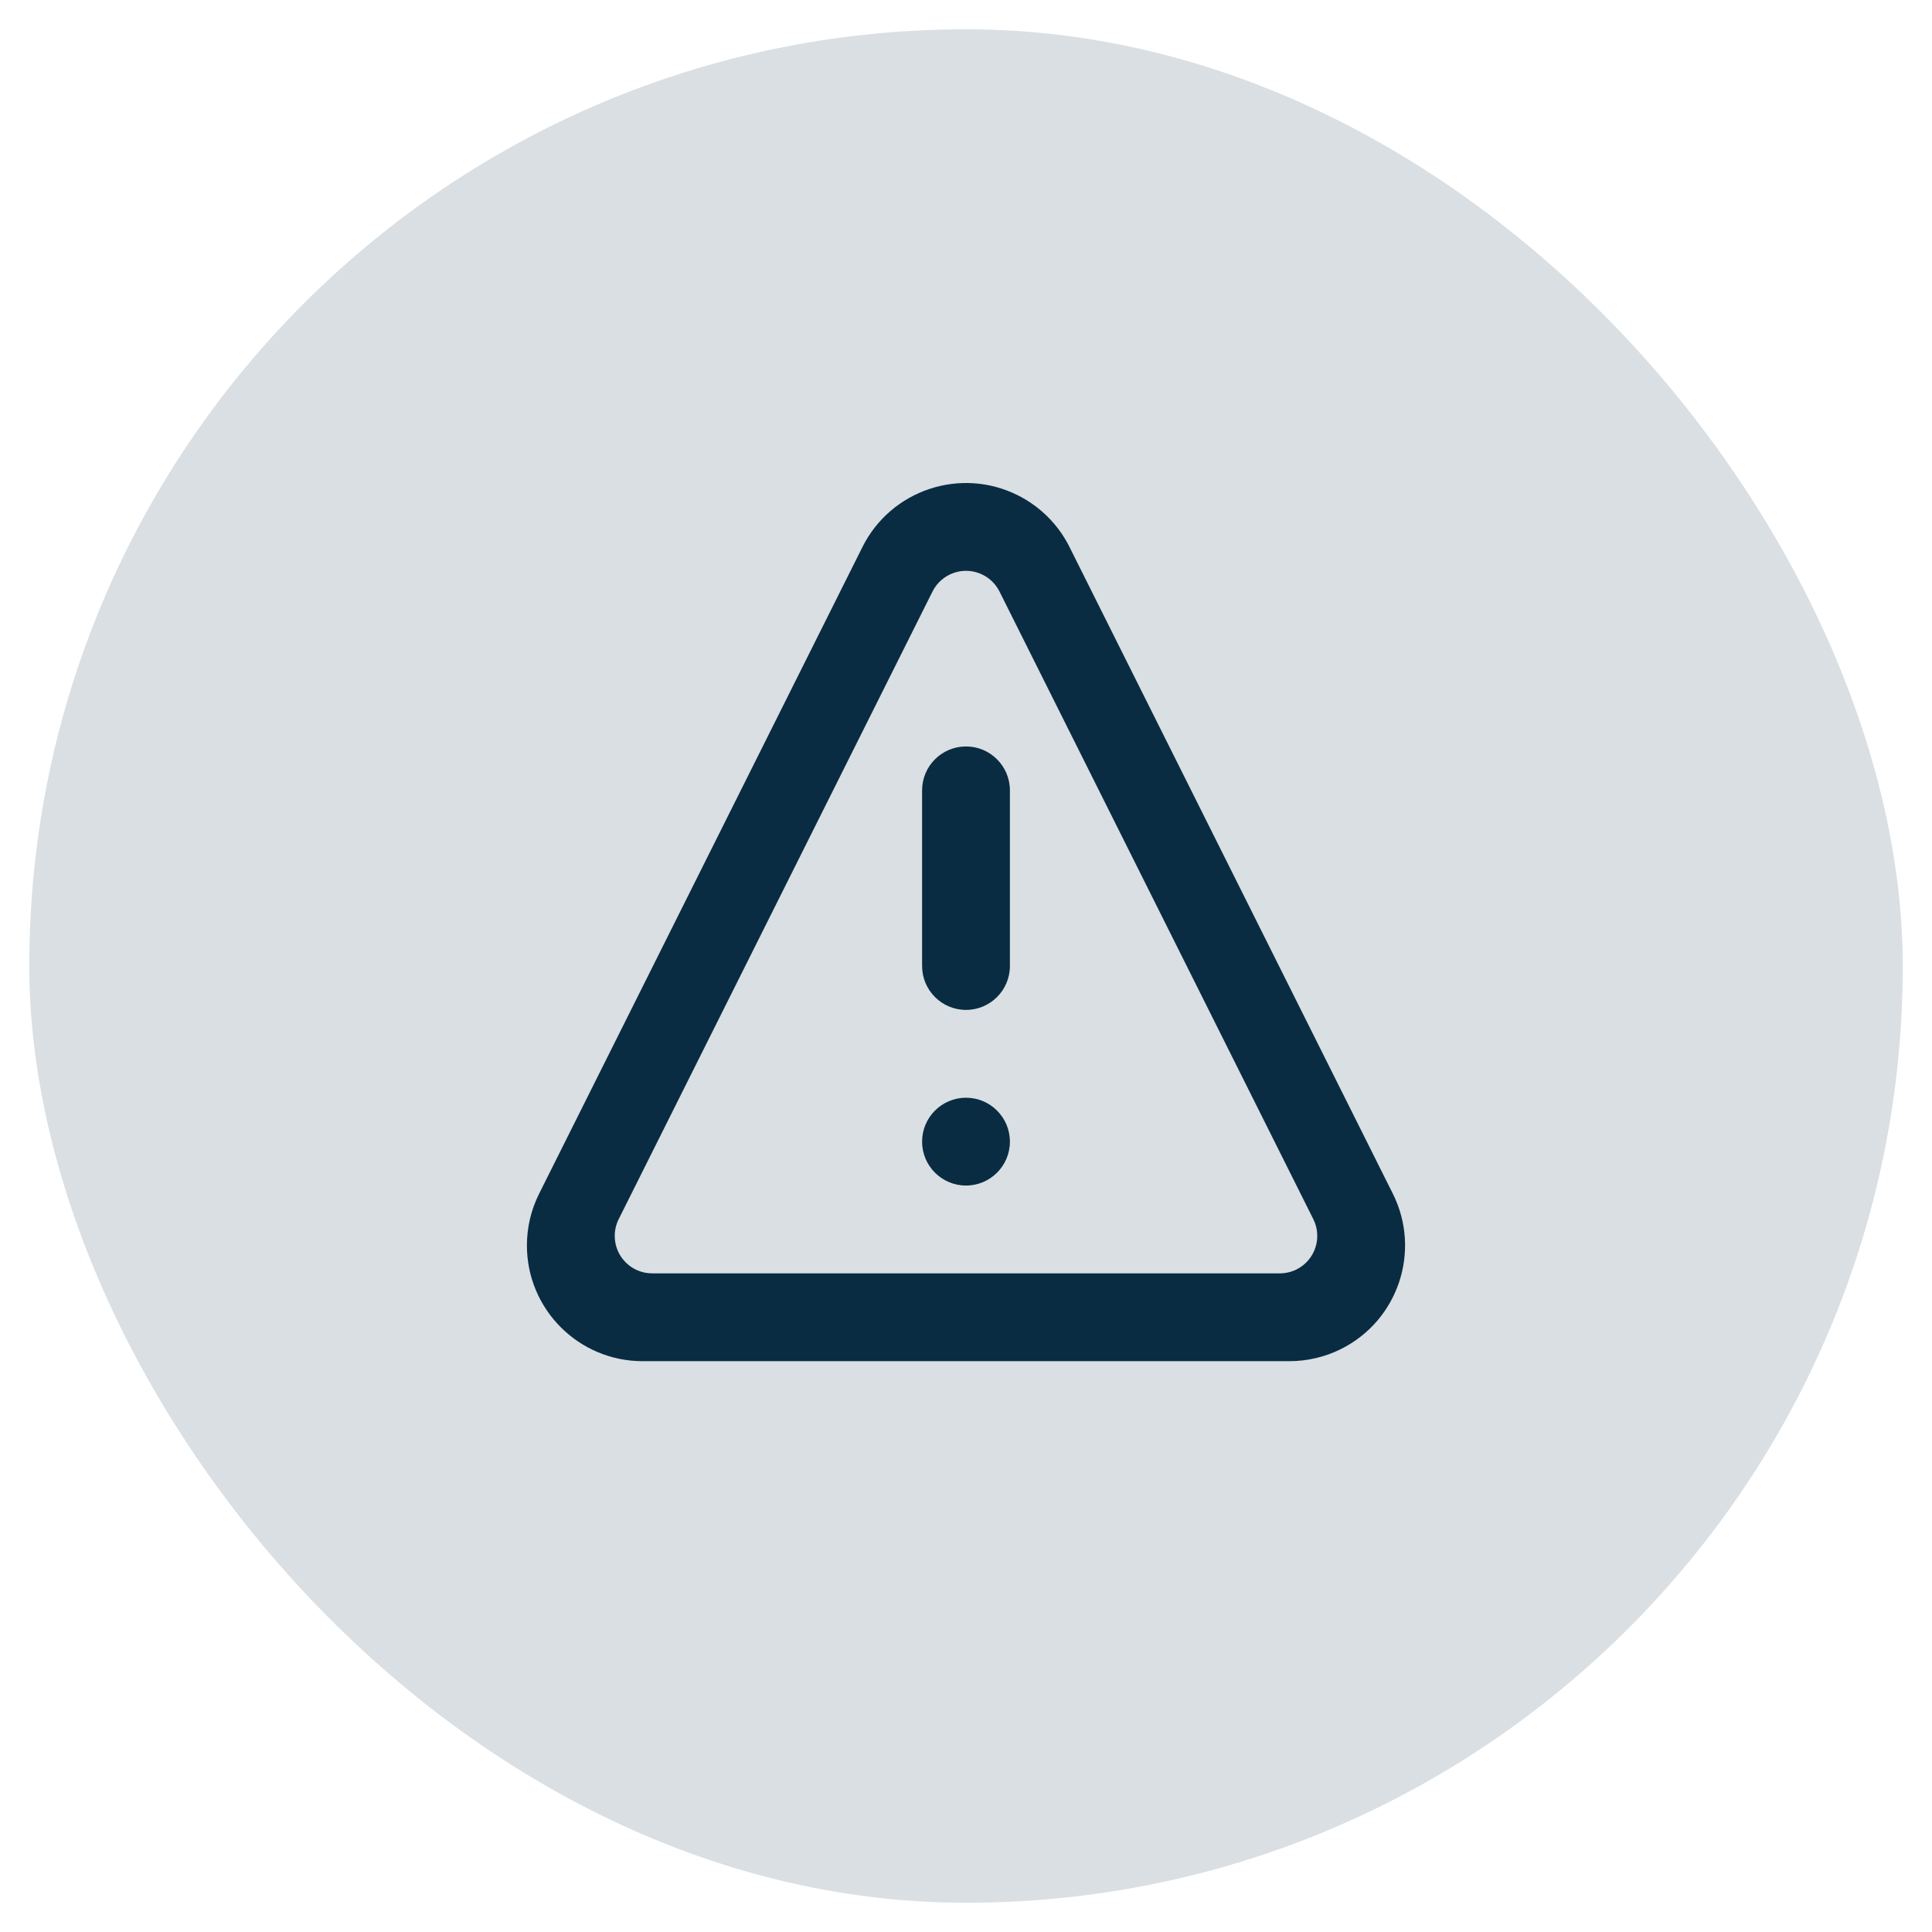 <svg width="44" height="44" viewBox="0 0 44 44" fill="none" xmlns="http://www.w3.org/2000/svg">
<rect x="0.667" y="0.667" width="42.667" height="42.667" rx="21.333" fill="#DADFE3"/>
<path fill-rule="evenodd" clip-rule="evenodd" d="M23.178 11.279C23.689 11.534 24.102 11.947 24.357 12.457L31.721 27.186C32.372 28.488 31.844 30.071 30.543 30.722C30.177 30.905 29.773 31 29.364 31H14.636C13.18 31 12 29.82 12 28.364C12 27.955 12.095 27.552 12.278 27.186L19.642 12.457C20.293 11.156 21.877 10.628 23.178 11.279ZM21.237 13.472L14.09 27.766C14.031 27.884 14 28.015 14 28.147C14 28.618 14.382 29 14.853 29H29.147C29.279 29 29.41 28.969 29.529 28.91C29.95 28.699 30.12 28.187 29.91 27.766L22.763 13.472C22.68 13.306 22.546 13.173 22.381 13.09C21.96 12.88 21.448 13.05 21.237 13.472ZM22 25C22.552 25 23 25.448 23 26C23 26.552 22.552 27 22 27C21.448 27 21 26.552 21 26C21 25.448 21.448 25 22 25ZM22 17C22.552 17 23 17.448 23 18V22C23 22.552 22.552 23 22 23C21.448 23 21 22.552 21 22V18C21 17.448 21.448 17 22 17Z" fill="#092C42"/>
</svg>
